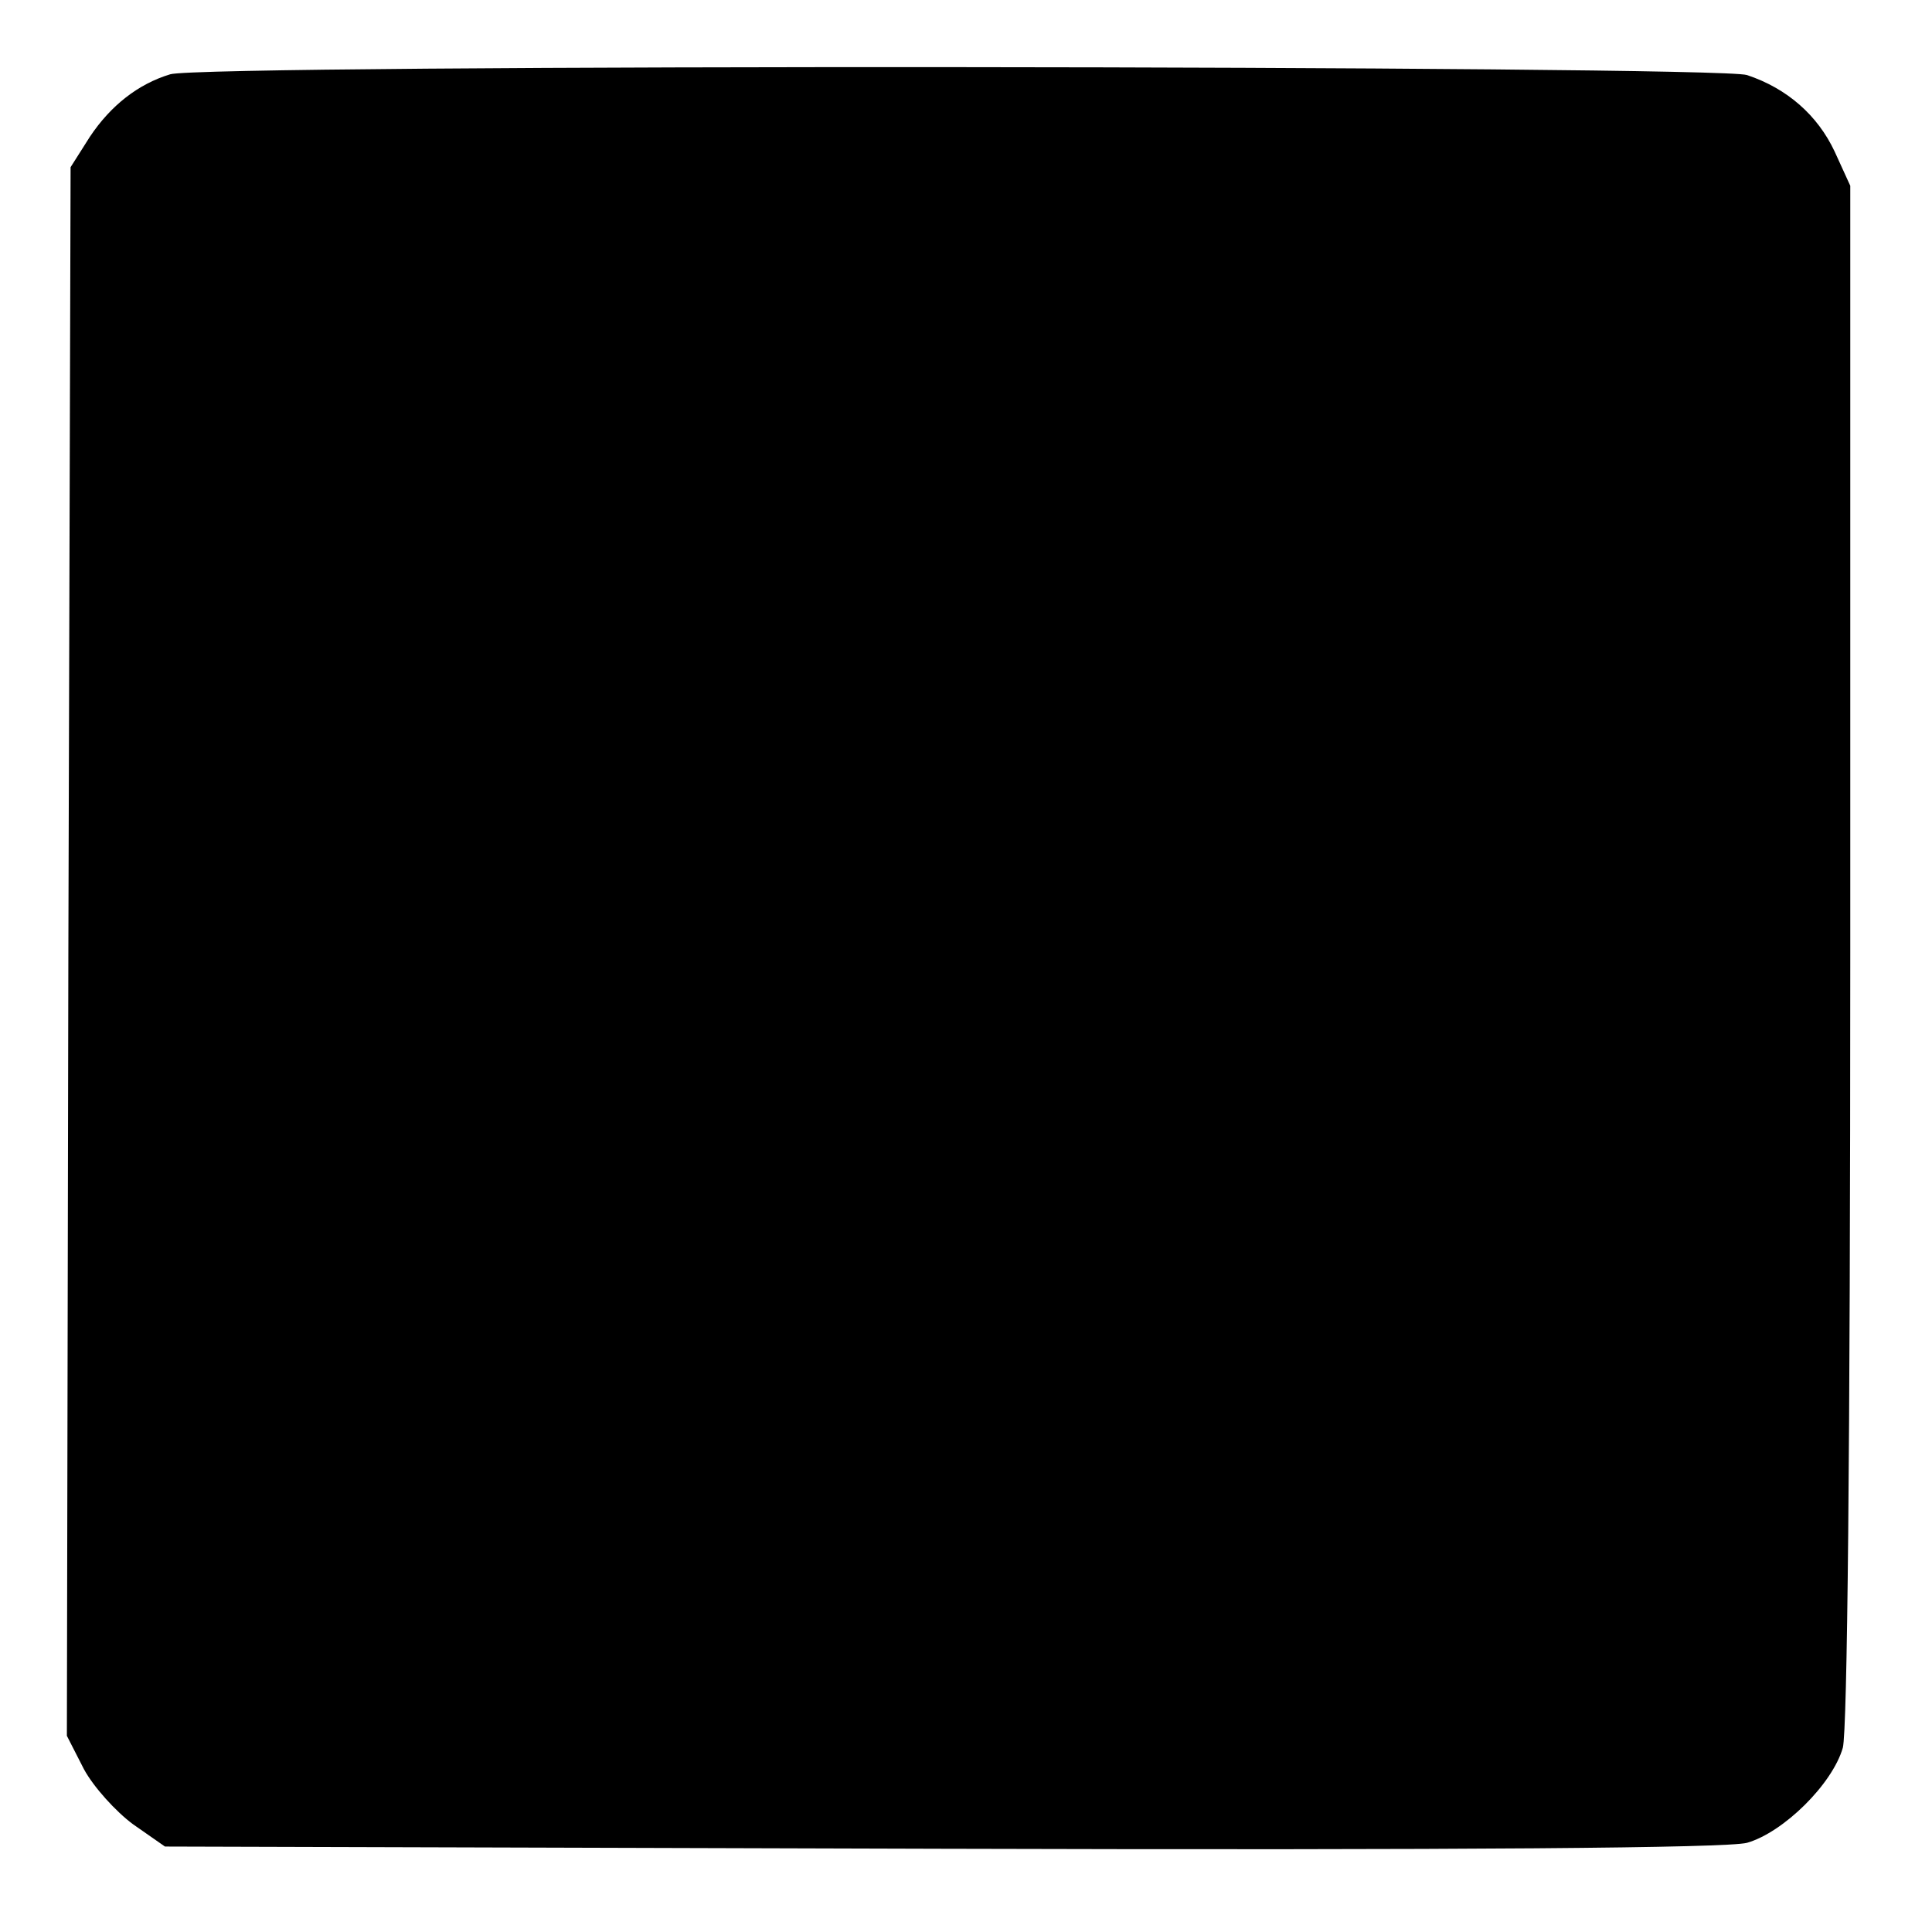 <?xml version="1.0" standalone="no"?>
<!DOCTYPE svg PUBLIC "-//W3C//DTD SVG 20010904//EN"
 "http://www.w3.org/TR/2001/REC-SVG-20010904/DTD/svg10.dtd">
<svg version="1.0" xmlns="http://www.w3.org/2000/svg"
 width="260pt" height="260pt" viewBox="0 0 260 260"
 preserveAspectRatio="xMidYMid meet">
<g transform="translate(0,260) scale(0.1,-0.1)"
fill="#000000" stroke="none">
<path d="M229 2500 c-43 -13 -80 -42 -108 -84 l-26 -41 -3 -1056 -2 -1055 23
-45 c13 -24 43 -57 66 -74 l43 -30 1045 -3 c710 -2 1057 1 1084 8 49 14 115
79 129 128 6 24 10 392 10 1070 l0 1032 -21 46 c-23 49 -64 85 -118 103 -40
13 -2078 15 -2122 1z"/>
</g>
</svg>
